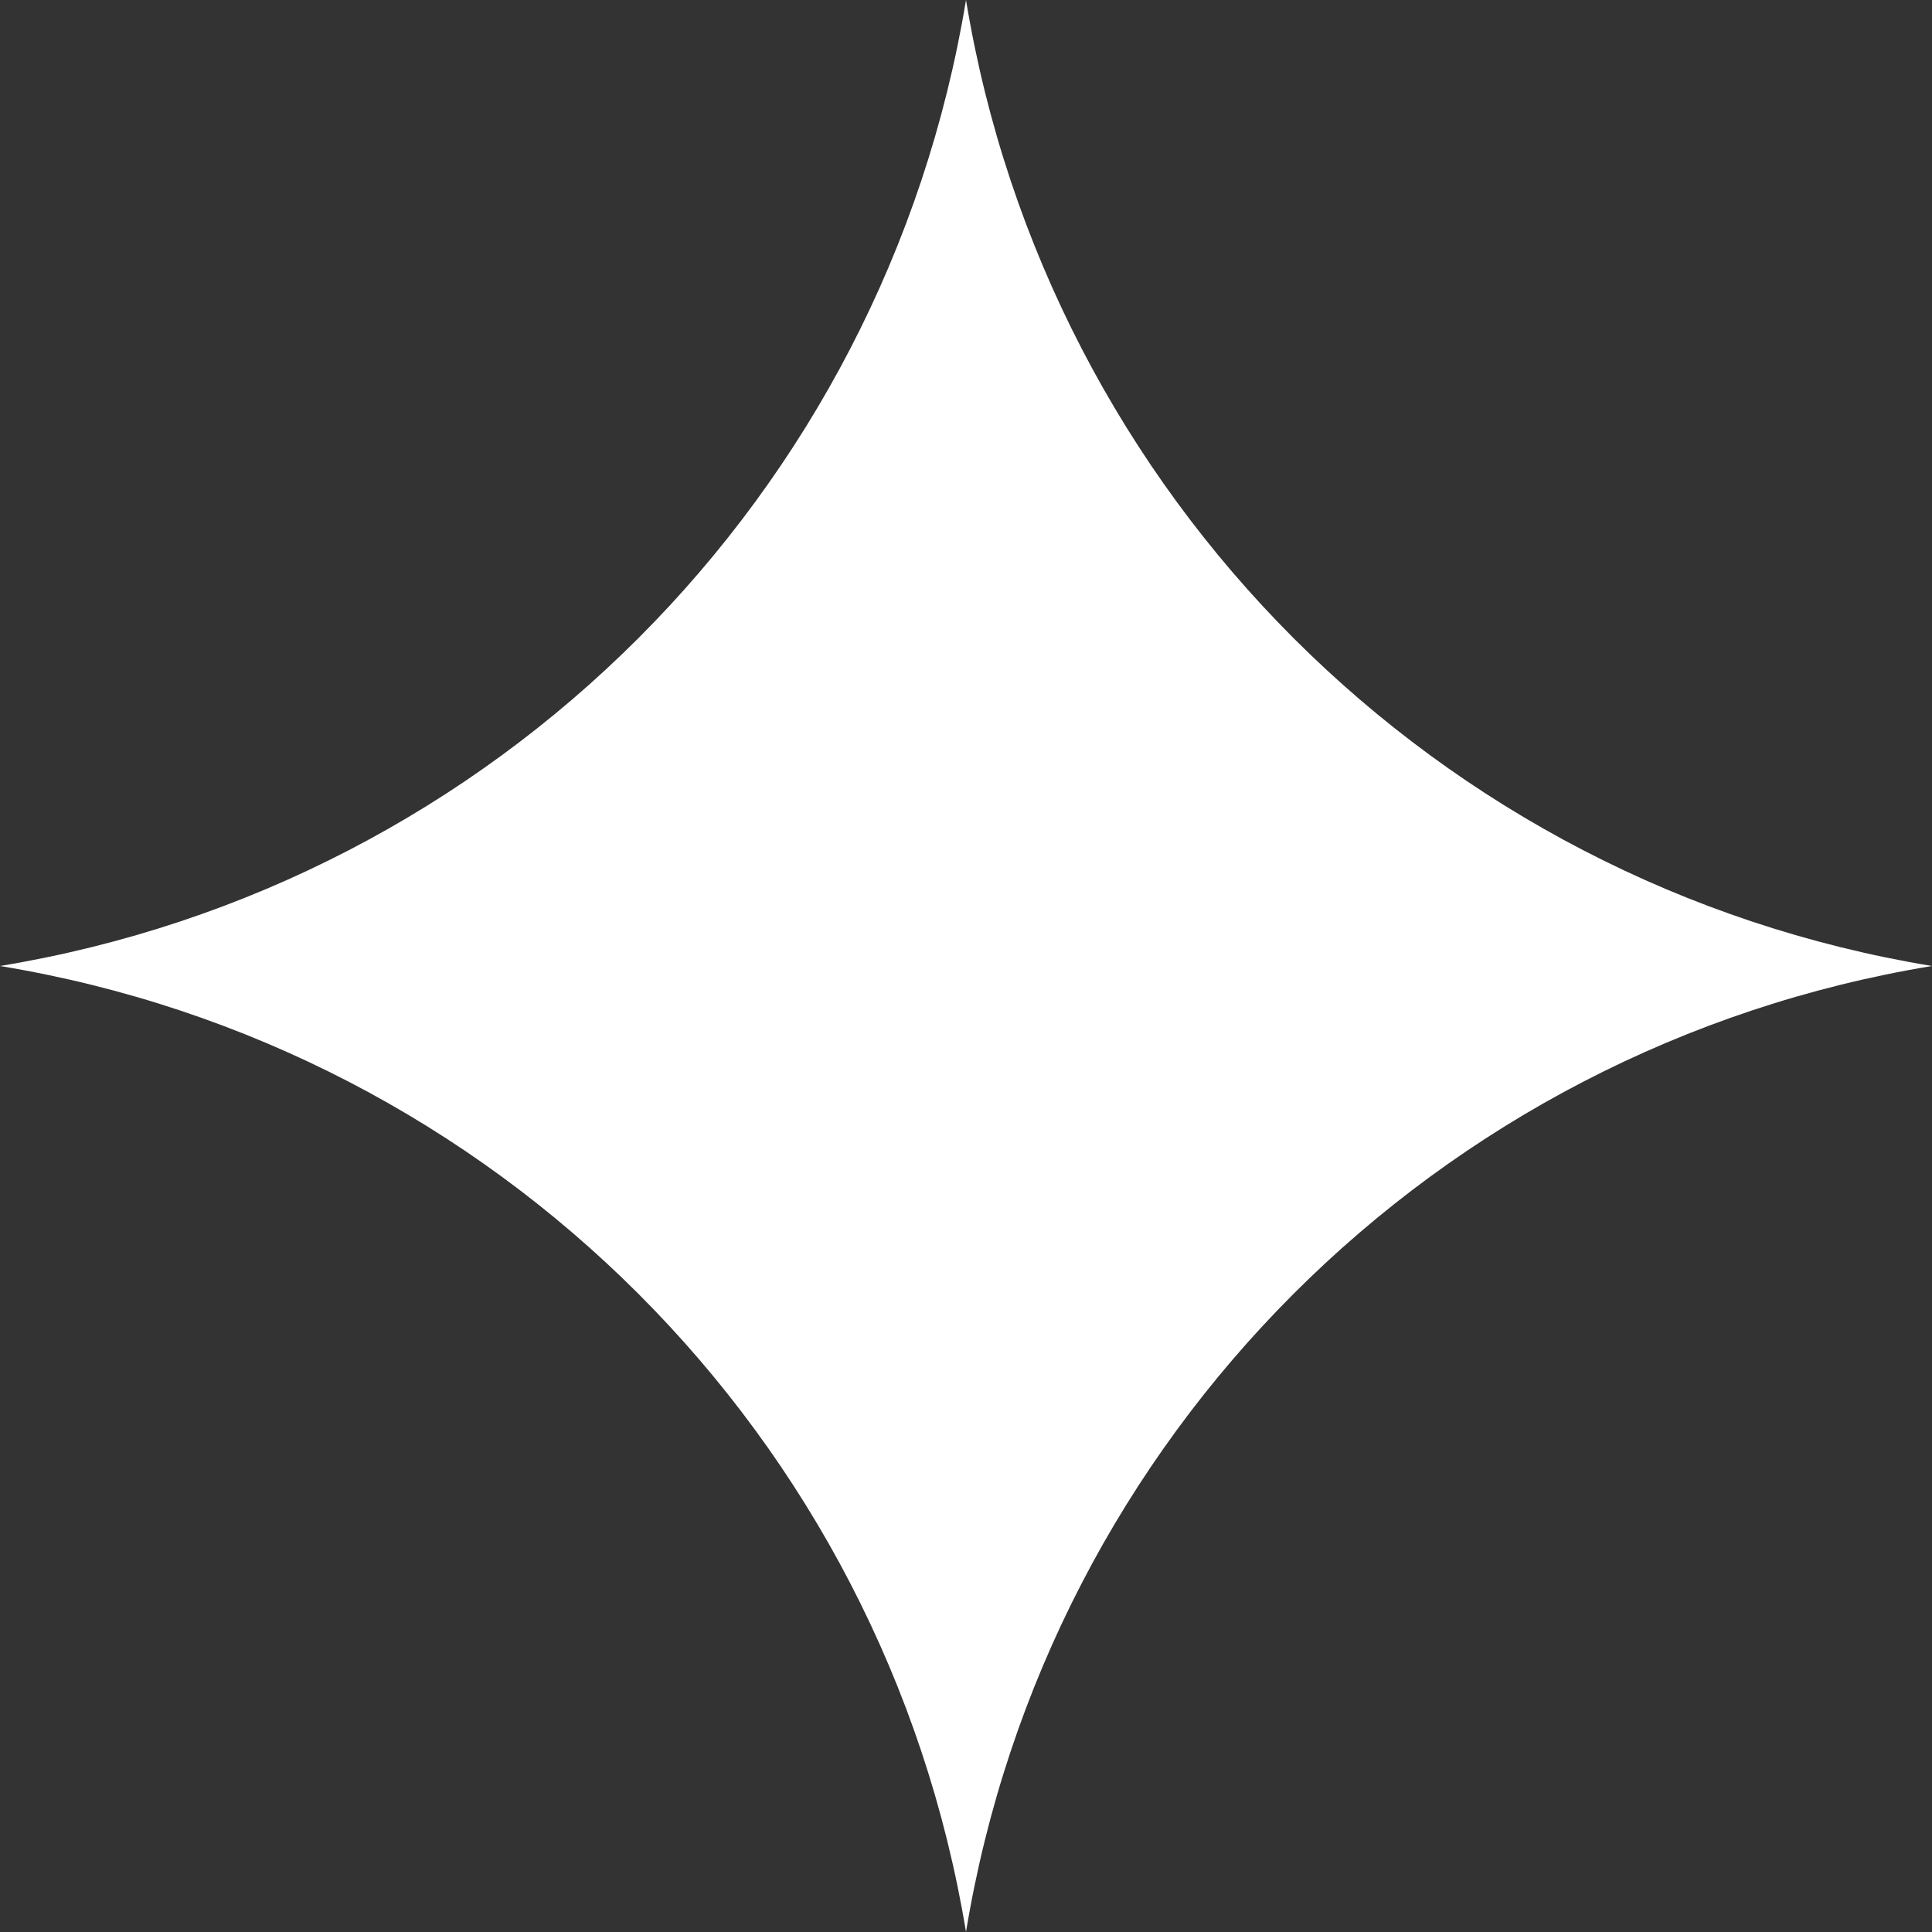 <?xml version="1.0" encoding="UTF-8"?> <svg xmlns="http://www.w3.org/2000/svg" width="31" height="31" viewBox="0 0 31 31" fill="none"><rect x="0" y="0" width="31" height="31" fill="#333333" stroke="none"/> <path d="M15.5 0C16.81 7.955 23.045 14.189 30.999 15.5C23.045 16.81 16.81 23.045 15.5 30.999C14.189 23.045 7.955 16.81 0 15.5C7.955 14.189 14.189 7.955 15.5 0Z" fill="white"></path> </svg> 